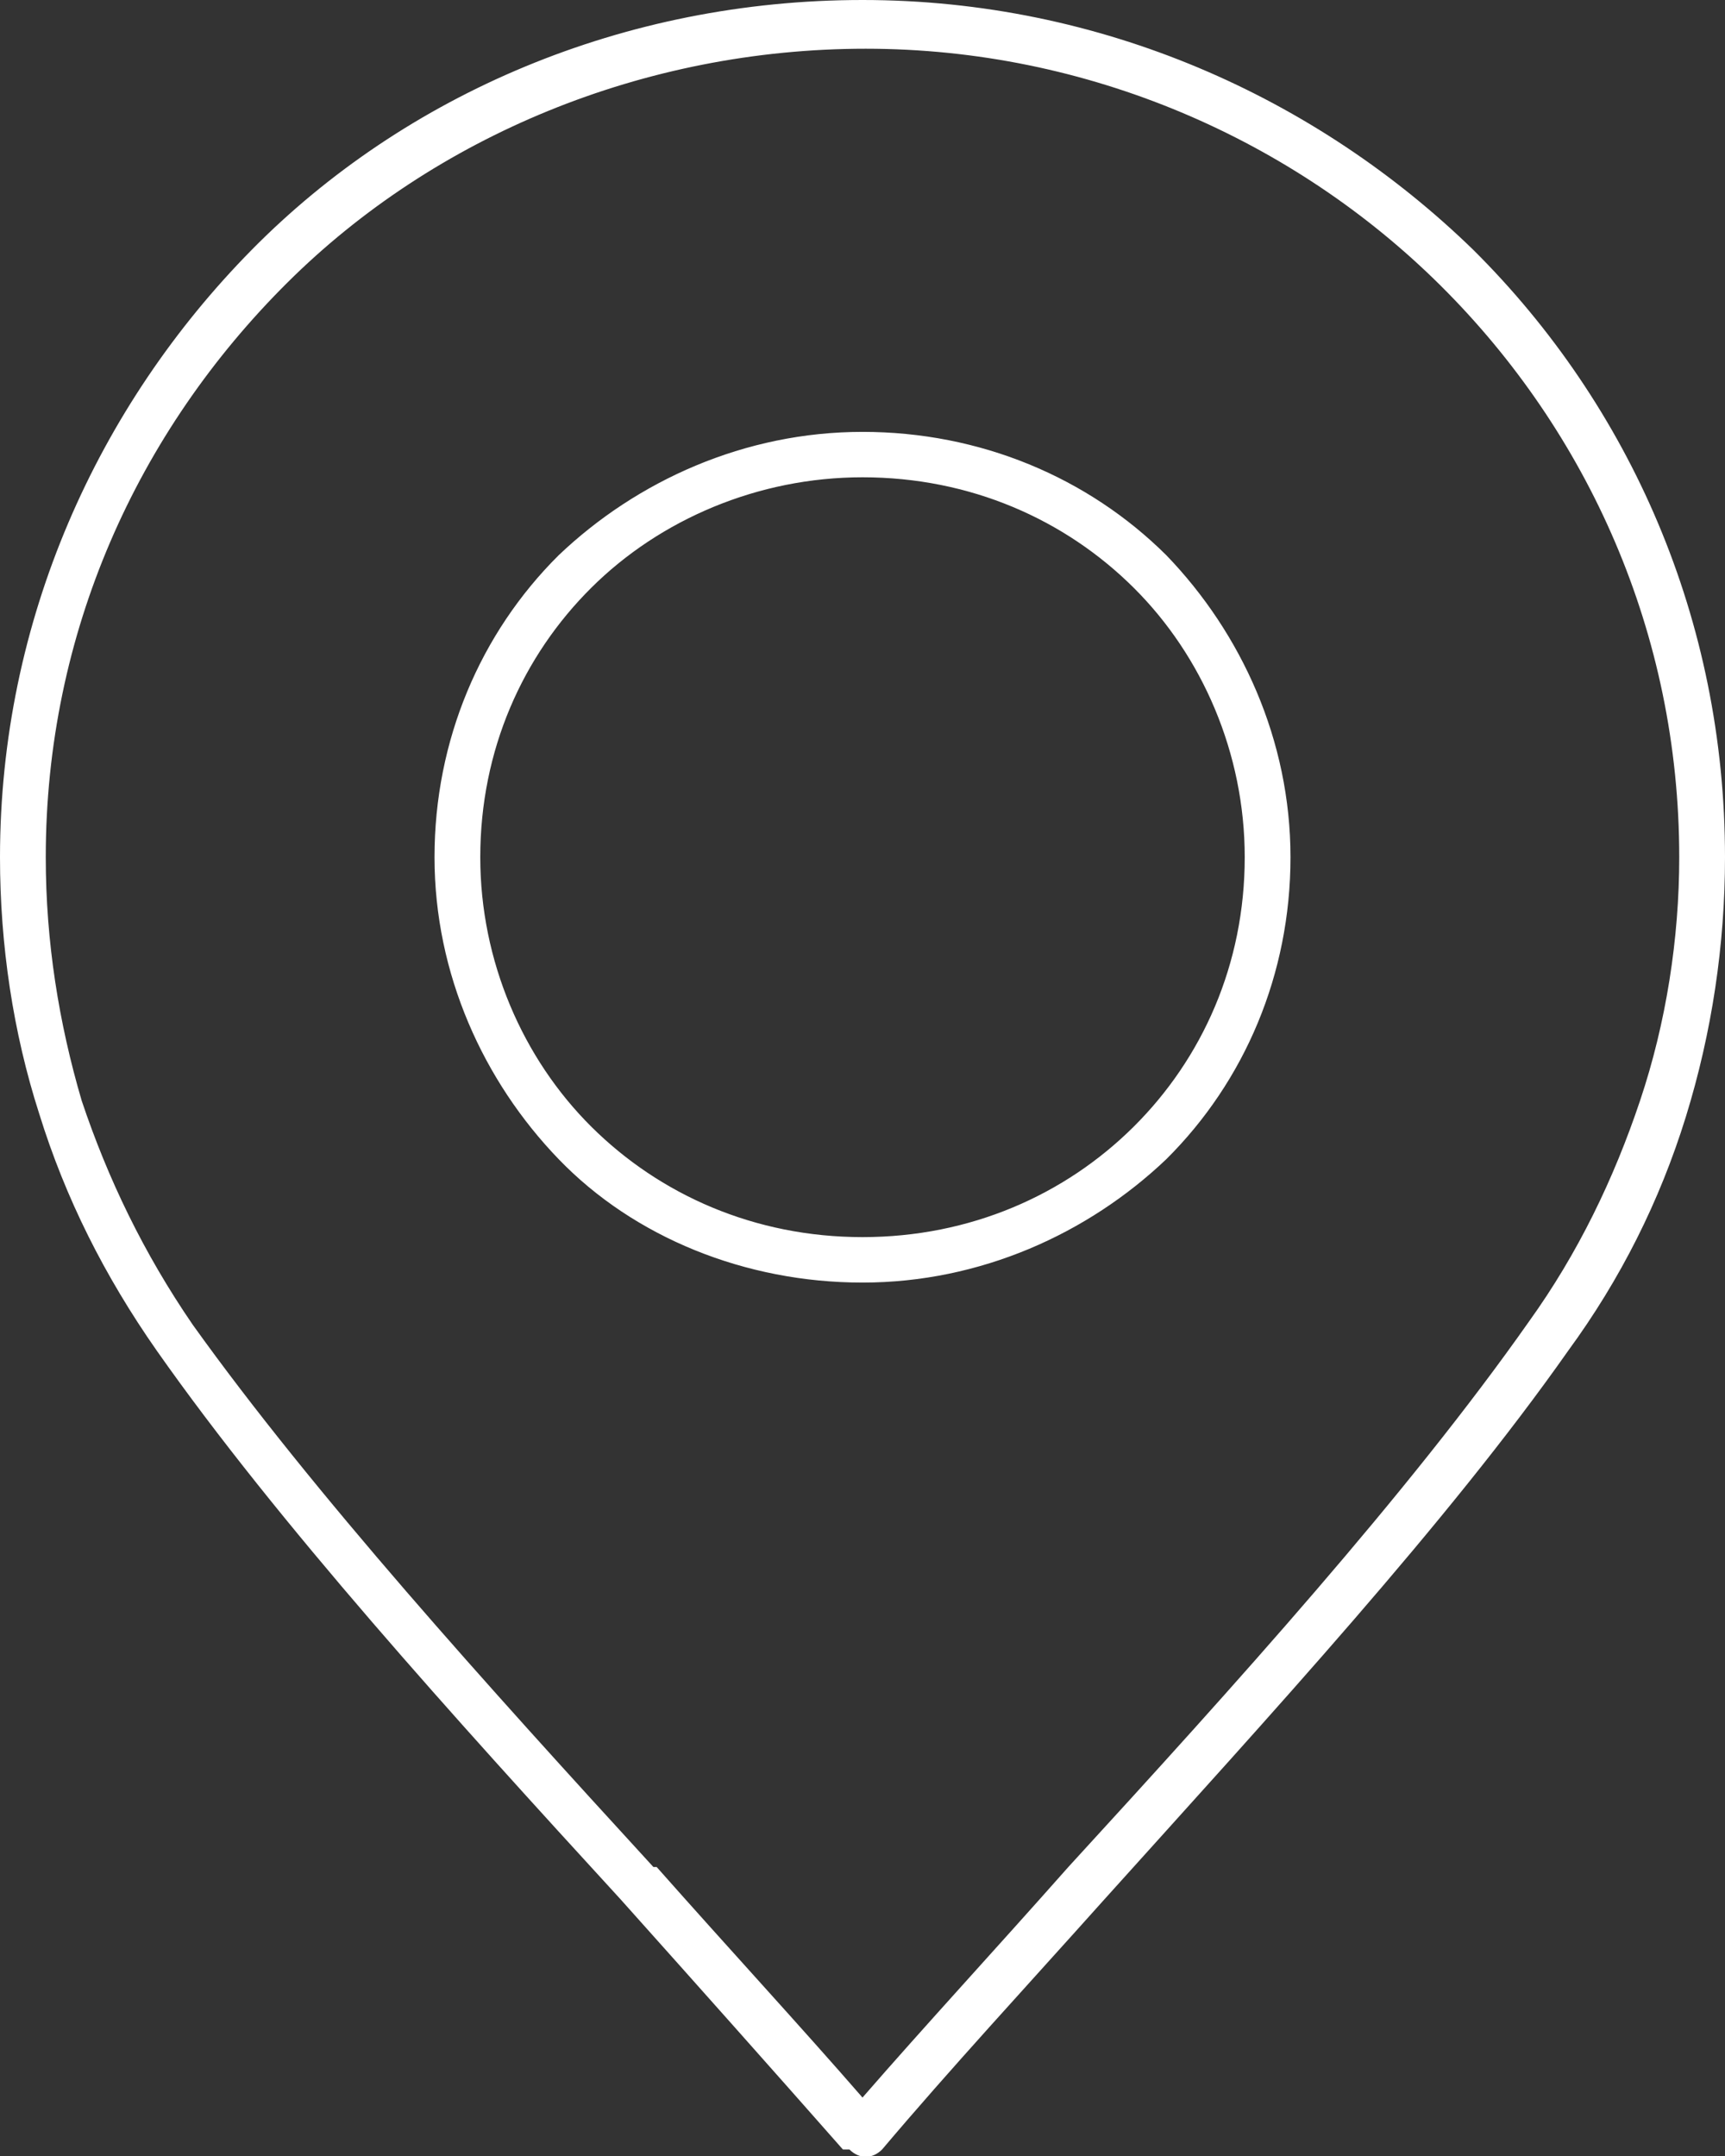 <svg width="36" height="45" viewBox="0 0 36 45" fill="none" xmlns="http://www.w3.org/2000/svg">
<rect x="0" y="0" width="36" height="45" fill="#333333" stroke="none"/>
<g clip-path="url(#clip0_2121_1449)">
<path fill-rule="evenodd" clip-rule="evenodd" d="M17.591 44.864C16.159 43.238 14.591 41.476 12.954 39.646C9.477 35.851 5.795 31.785 3.273 28.193C2.182 26.634 1.364 25.008 0.818 23.245C0.273 21.551 0 19.721 0 17.892C0 12.944 2.045 8.471 5.25 5.218C8.455 1.965 13.023 0 18 0C22.977 0 27.477 2.033 30.75 5.218C34.023 8.471 36 12.944 36 17.892C36 19.721 35.727 21.551 35.182 23.313C34.636 25.075 33.818 26.702 32.727 28.193C30.204 31.785 26.523 35.783 23.046 39.646C21.409 41.476 19.841 43.17 18.409 44.864C18.204 45.068 17.932 45.068 17.727 44.864H17.591ZM18 9.962C15.818 9.962 13.773 10.843 12.341 12.267C10.909 13.69 10.023 15.655 10.023 17.892C10.023 20.06 10.909 22.093 12.341 23.517C13.773 24.94 15.75 25.821 18 25.821C20.25 25.821 22.227 24.94 23.659 23.517C25.091 22.093 25.977 20.128 25.977 17.892C25.977 15.723 25.091 13.69 23.659 12.267C22.227 10.843 20.25 9.962 18 9.962ZM11.659 11.589C10.023 13.215 9.068 15.452 9.068 17.892C9.068 20.331 10.091 22.568 11.659 24.194C13.227 25.821 15.546 26.77 18 26.77C20.454 26.77 22.704 25.753 24.341 24.194C25.977 22.568 26.932 20.331 26.932 17.892C26.932 15.452 25.909 13.215 24.341 11.589C22.704 9.962 20.454 9.014 18 9.014C15.546 9.014 13.296 10.03 11.659 11.589ZM13.704 38.968C15.204 40.663 16.704 42.289 18 43.78C19.296 42.289 20.796 40.663 22.296 38.968C25.773 35.173 29.386 31.175 31.909 27.583C32.932 26.16 33.682 24.601 34.227 22.974C34.773 21.348 35.045 19.586 35.045 17.892C35.045 13.215 33.136 9.014 30.068 5.964C27 2.914 22.704 1.017 18.068 1.017C13.432 1.017 9.068 2.846 6 5.896C2.864 9.014 0.955 13.215 0.955 17.892C0.955 19.654 1.227 21.348 1.705 22.974C2.25 24.601 3 26.16 4.023 27.651C6.545 31.175 10.159 35.173 13.636 38.968H13.704Z" fill="#ffffff"/>
</g>
<defs>
<clipPath id="clip0_2121_1449">
<rect width="36" height="45" fill="white"/>
</clipPath>
</defs>
</svg>
